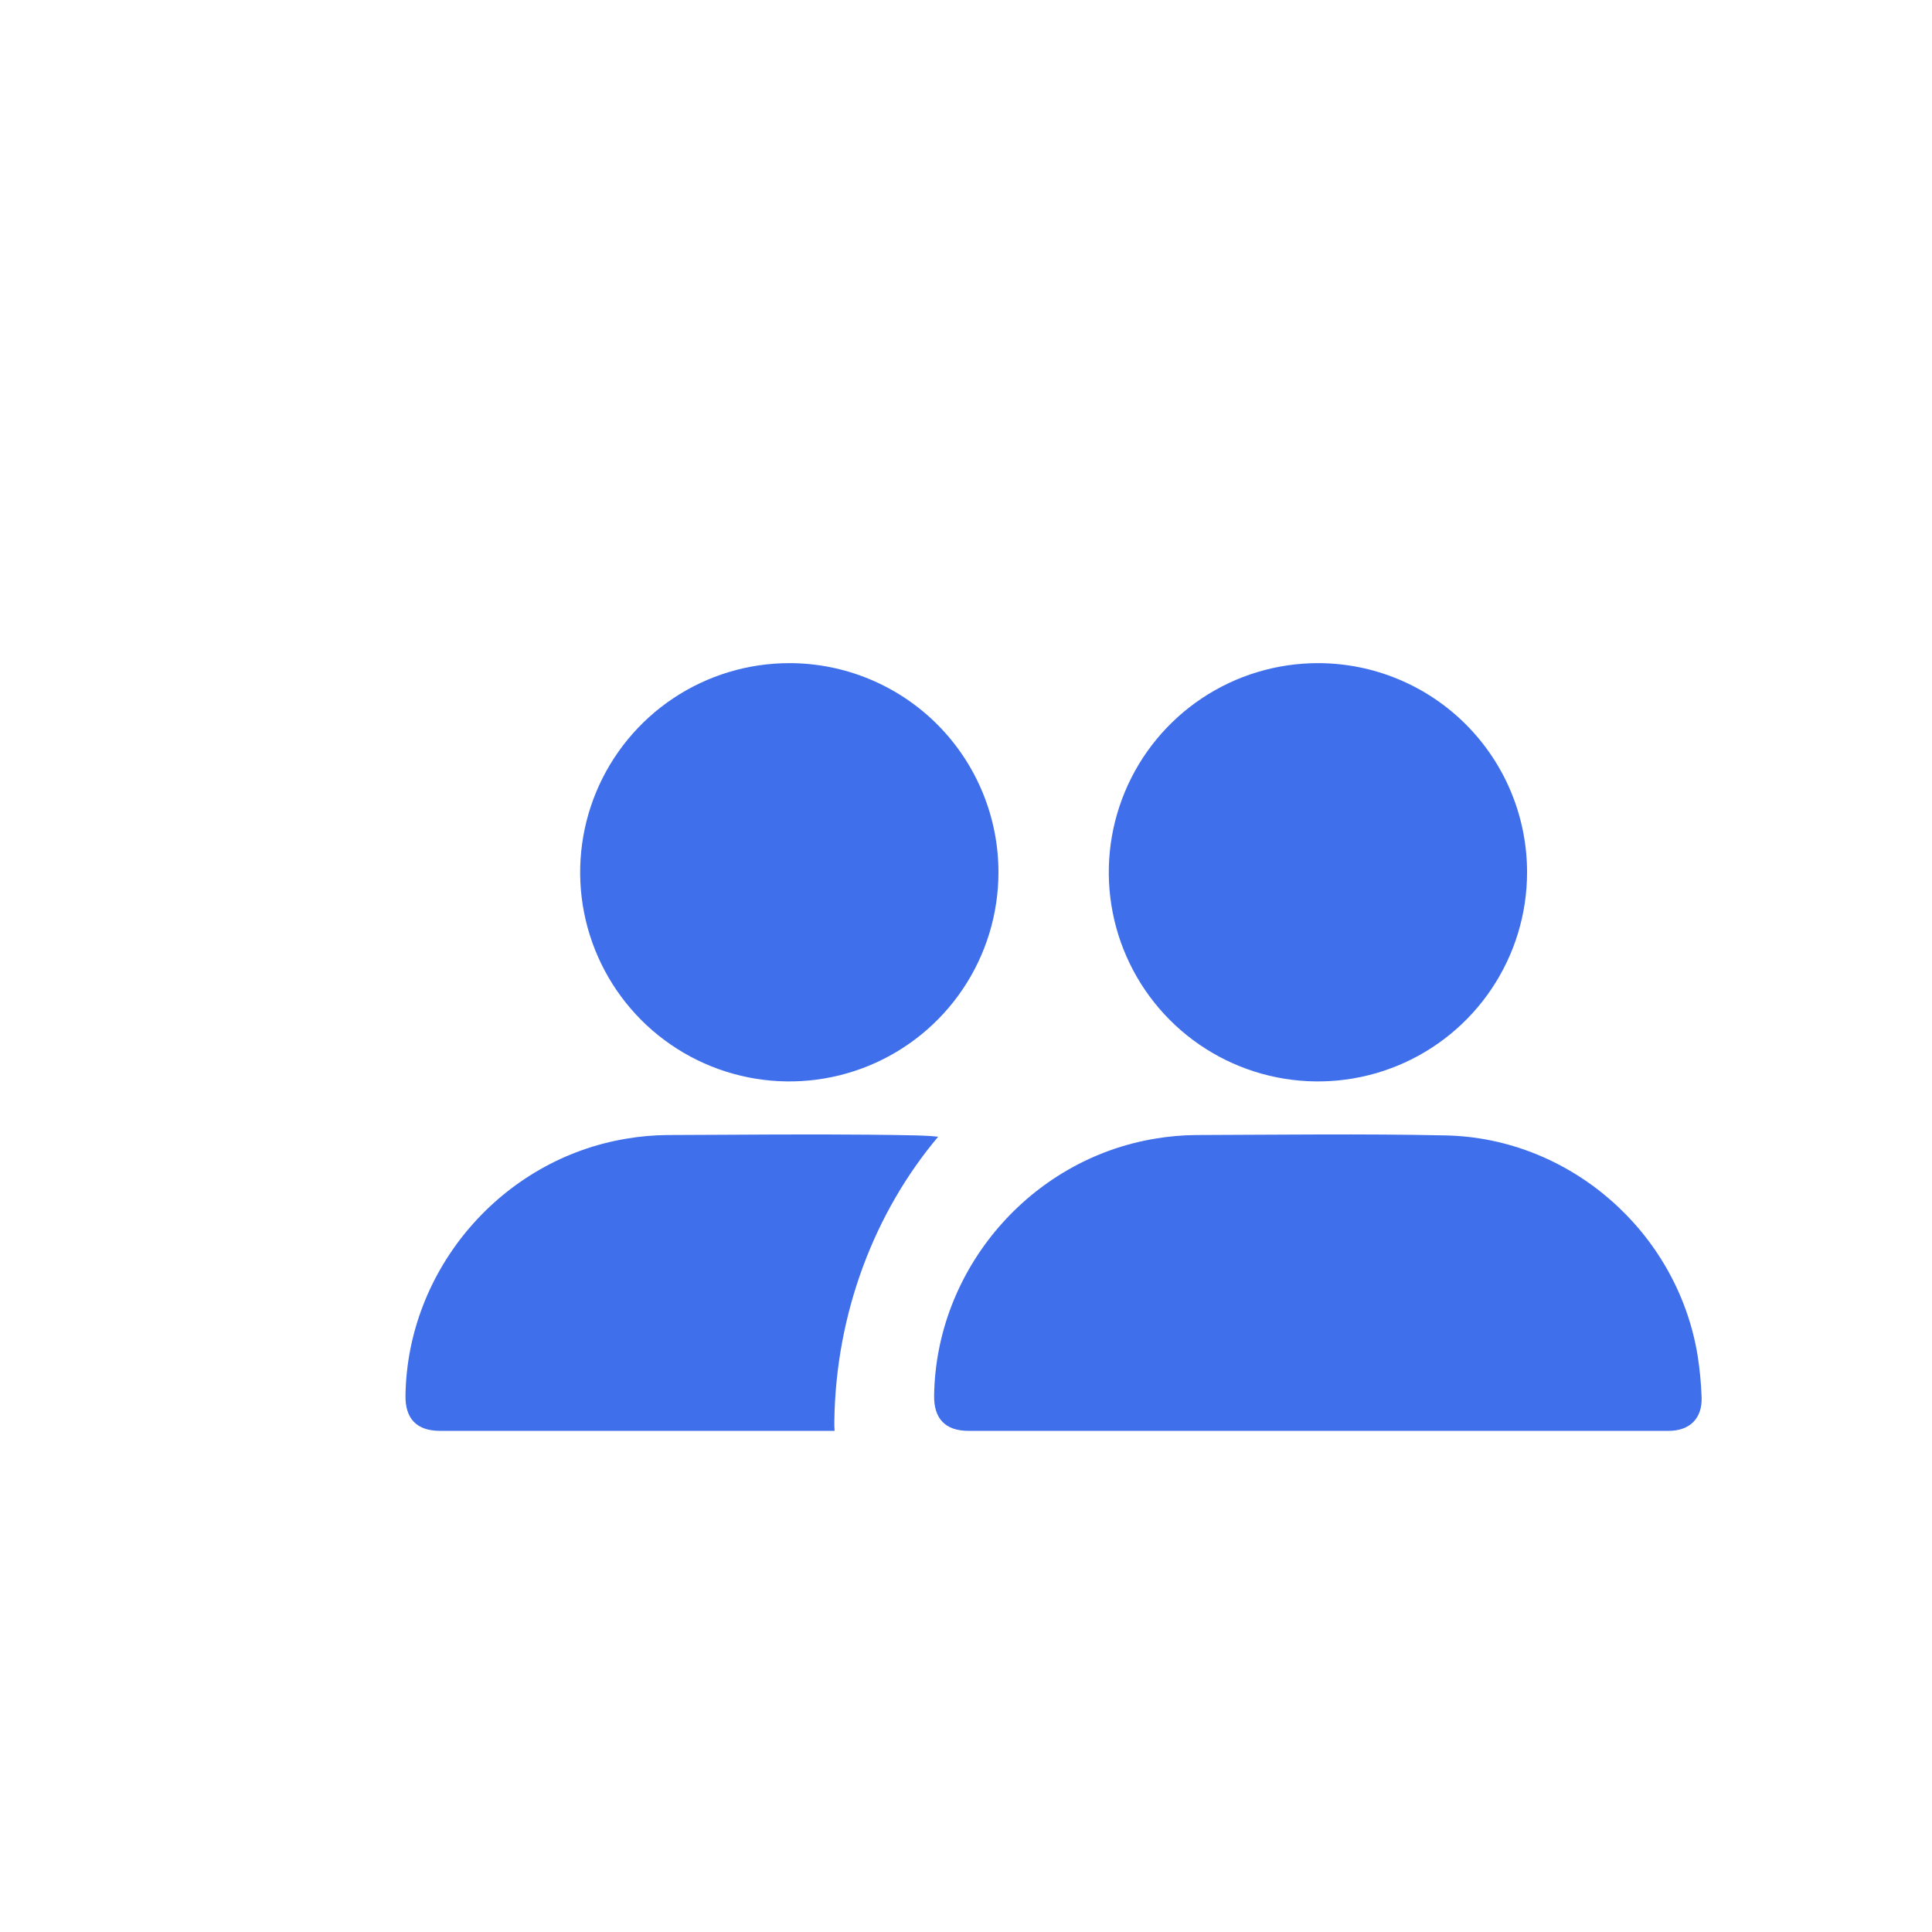 <svg width="100" height="100" viewBox="0 0 100 100" fill="none" xmlns="http://www.w3.org/2000/svg">
<circle cx="50" cy="50" r="50" fill="white"/>
<g filter="url(#filter0_di_1111_1986)">
<path d="M47.356 40.849C47.351 42.989 46.712 45.081 45.519 46.858C44.326 48.636 42.633 50.02 40.653 50.835C38.673 51.65 36.497 51.86 34.398 51.438C32.299 51.017 30.372 49.982 28.861 48.466C27.351 46.949 26.323 45.019 25.909 42.918C25.495 40.818 25.714 38.642 26.536 36.666C27.359 34.689 28.749 33.001 30.531 31.814C32.313 30.628 34.407 29.997 36.547 30C37.97 30.002 39.377 30.284 40.691 30.831C42.004 31.377 43.196 32.177 44.2 33.184C45.203 34.192 45.999 35.387 46.54 36.703C47.082 38.018 47.359 39.426 47.356 40.849Z" fill="#3F6FEB"/>
<path fill-rule="evenodd" clip-rule="evenodd" d="M38.874 69.737C38.863 69.588 38.859 69.431 38.861 69.267C38.93 63.634 40.958 58.4 44.235 54.513C43.875 54.475 43.512 54.453 43.146 54.445C39.859 54.375 36.57 54.393 33.281 54.411C32.264 54.416 31.247 54.422 30.229 54.425C29.519 54.431 28.81 54.494 28.109 54.612C21.644 55.677 16.756 61.366 16.664 67.912C16.647 69.117 17.253 69.737 18.451 69.737H36.49H38.874Z" fill="#3F6FEB"/>
<path d="M63.851 69.737H45.812C44.614 69.737 44.009 69.117 44.026 67.912C44.117 61.366 49.005 55.677 55.47 54.612C56.171 54.494 56.88 54.431 57.591 54.425C61.897 54.412 66.204 54.353 70.507 54.445C76.933 54.58 82.459 59.423 83.532 65.762C83.652 66.501 83.725 67.248 83.751 67.996C83.794 69.09 83.139 69.737 82.043 69.737H63.851Z" fill="#3F6FEB"/>
<path d="M74.717 40.849C74.712 42.989 74.073 45.081 72.88 46.858C71.687 48.636 69.994 50.02 68.014 50.835C66.035 51.65 63.858 51.86 61.759 51.438C59.66 51.017 57.734 49.982 56.223 48.466C54.712 46.949 53.684 45.019 53.271 42.918C52.857 40.818 53.075 38.642 53.898 36.666C54.72 34.689 56.11 33.001 57.892 31.814C59.674 30.628 61.768 29.997 63.909 30C65.331 30.002 66.739 30.284 68.052 30.831C69.365 31.377 70.557 32.177 71.561 33.184C72.565 34.192 73.36 35.387 73.902 36.703C74.443 38.018 74.72 39.426 74.717 40.849Z" fill="#3F6FEB"/>
</g>
<defs>
<filter id="filter0_di_1111_1986" x="10.666" y="24.002" width="85.747" height="58.397" filterUnits="userSpaceOnUse" color-interpolation-filters="sRGB">
<feFlood flood-opacity="0" result="BackgroundImageFix"/>
<feColorMatrix in="SourceAlpha" type="matrix" values="0 0 0 0 0 0 0 0 0 0 0 0 0 0 0 0 0 0 127 0" result="hardAlpha"/>
<feOffset dx="3.332" dy="3.332"/>
<feGaussianBlur stdDeviation="4.665"/>
<feColorMatrix type="matrix" values="0 0 0 0 0.294 0 0 0 0 0.321 0 0 0 0 0.831 0 0 0 0.3 0"/>
<feBlend mode="normal" in2="BackgroundImageFix" result="effect1_dropShadow_1111_1986"/>
<feBlend mode="normal" in="SourceGraphic" in2="effect1_dropShadow_1111_1986" result="shape"/>
<feColorMatrix in="SourceAlpha" type="matrix" values="0 0 0 0 0 0 0 0 0 0 0 0 0 0 0 0 0 0 127 0" result="hardAlpha"/>
<feOffset dx="0.992" dy="0.992"/>
<feGaussianBlur stdDeviation="1.191"/>
<feComposite in2="hardAlpha" operator="arithmetic" k2="-1" k3="1"/>
<feColorMatrix type="matrix" values="0 0 0 0 1 0 0 0 0 1 0 0 0 0 1 0 0 0 0.5 0"/>
<feBlend mode="normal" in2="shape" result="effect2_innerShadow_1111_1986"/>
</filter>
</defs>
</svg>
